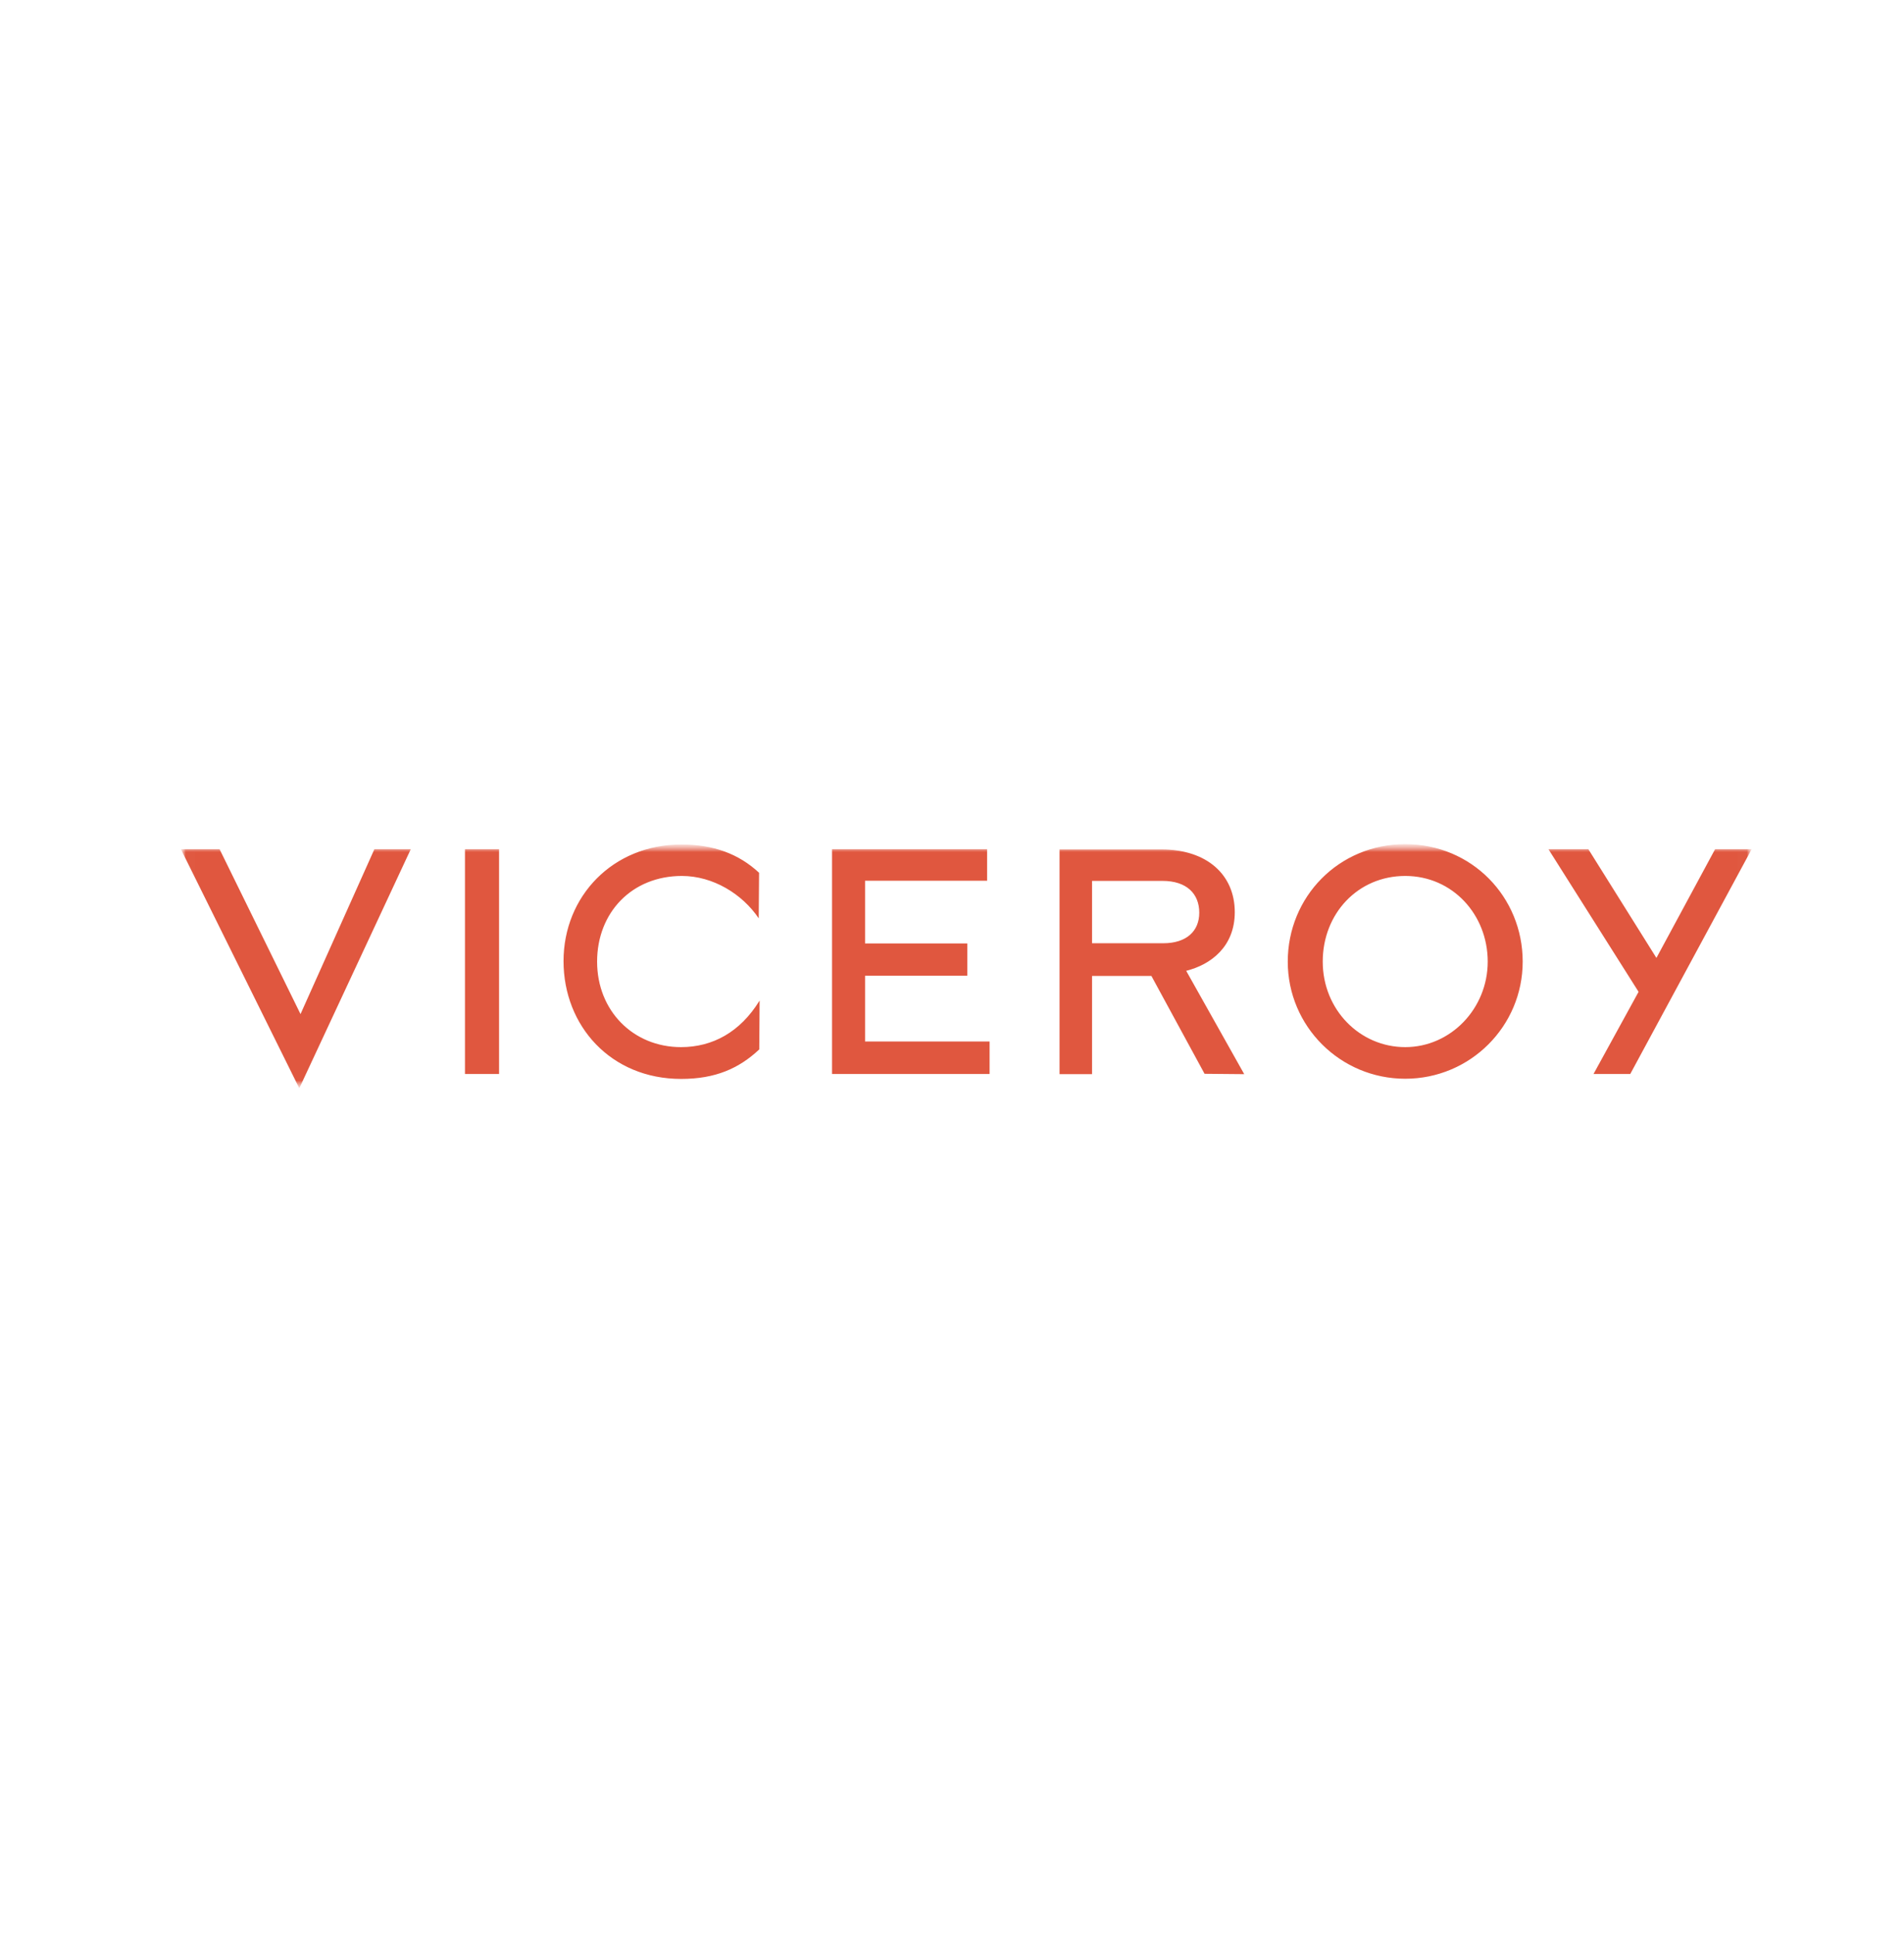 <?xml version="1.0" encoding="UTF-8"?>
<svg xmlns="http://www.w3.org/2000/svg" width="200" height="203" viewBox="0 0 200 203" fill="none">
  <mask id="mask0_3176_2099" style="mask-type:luminance" maskUnits="userSpaceOnUse" x="19" y="88" width="165" height="27">
    <path d="M183.994 88.669H19.006V114.33H183.994V88.669Z" fill="white"></path>
  </mask>
  <g mask="url(#mask0_3176_2099)">
    <mask id="mask1_3176_2099" style="mask-type:luminance" maskUnits="userSpaceOnUse" x="19" y="88" width="165" height="27">
      <path d="M183.994 88.669H19.006V114.331H183.994V88.669Z" fill="white"></path>
    </mask>
    <g mask="url(#mask1_3176_2099)">
      <path d="M156.273 101.008C156.273 105.944 152.377 109.989 147.608 109.989C142.84 109.989 138.943 106.055 138.943 101.008C138.943 95.961 142.636 92.009 147.608 92.009C152.581 92.009 156.273 96.072 156.273 101.008ZM183.994 89.207H180.153L173.993 100.619L166.849 89.207H162.656L172.119 104.181L167.387 112.809H171.247L183.994 89.207ZM159.947 101.008C159.947 94.217 154.603 88.669 147.608 88.669C140.613 88.669 135.269 94.217 135.269 101.008C135.269 107.799 140.78 113.31 147.608 113.31C154.436 113.31 159.947 107.799 159.947 101.008ZM130.686 112.809L124.6 101.973C127.198 101.324 129.703 99.431 129.703 95.812C129.703 91.879 126.771 89.226 122.021 89.226H111.297V112.828H114.711V102.511H120.945L126.53 112.79L130.686 112.828V112.809ZM103.689 92.528V89.207H87.398V112.809H103.949V109.395H90.868V102.493H101.611V99.097H90.868V92.51H103.689V92.528ZM79.772 105.127C77.731 108.43 74.837 109.989 71.534 109.989C66.506 109.989 62.721 106.166 62.721 101.008C62.721 95.85 66.376 92.009 71.627 92.009C74.892 92.009 77.973 93.901 79.698 96.462L79.735 91.675C77.602 89.689 74.948 88.706 71.571 88.706C64.353 88.706 59.195 94.161 59.195 100.953C59.195 107.744 64.149 113.329 71.553 113.329C75.134 113.329 77.62 112.234 79.754 110.23L79.791 105.127H79.772ZM52.423 89.207H48.842V112.809H52.423V89.207ZM43.145 89.207H39.323L31.567 106.519L23.069 89.207H19.006L31.438 114.312L43.145 89.207ZM125.973 95.868C125.973 97.798 124.638 99.078 122.188 99.078H114.711V92.528H122.114C124.656 92.528 125.973 93.883 125.973 95.868Z" fill="#E0573F"></path>
    </g>
  </g>
</svg>
